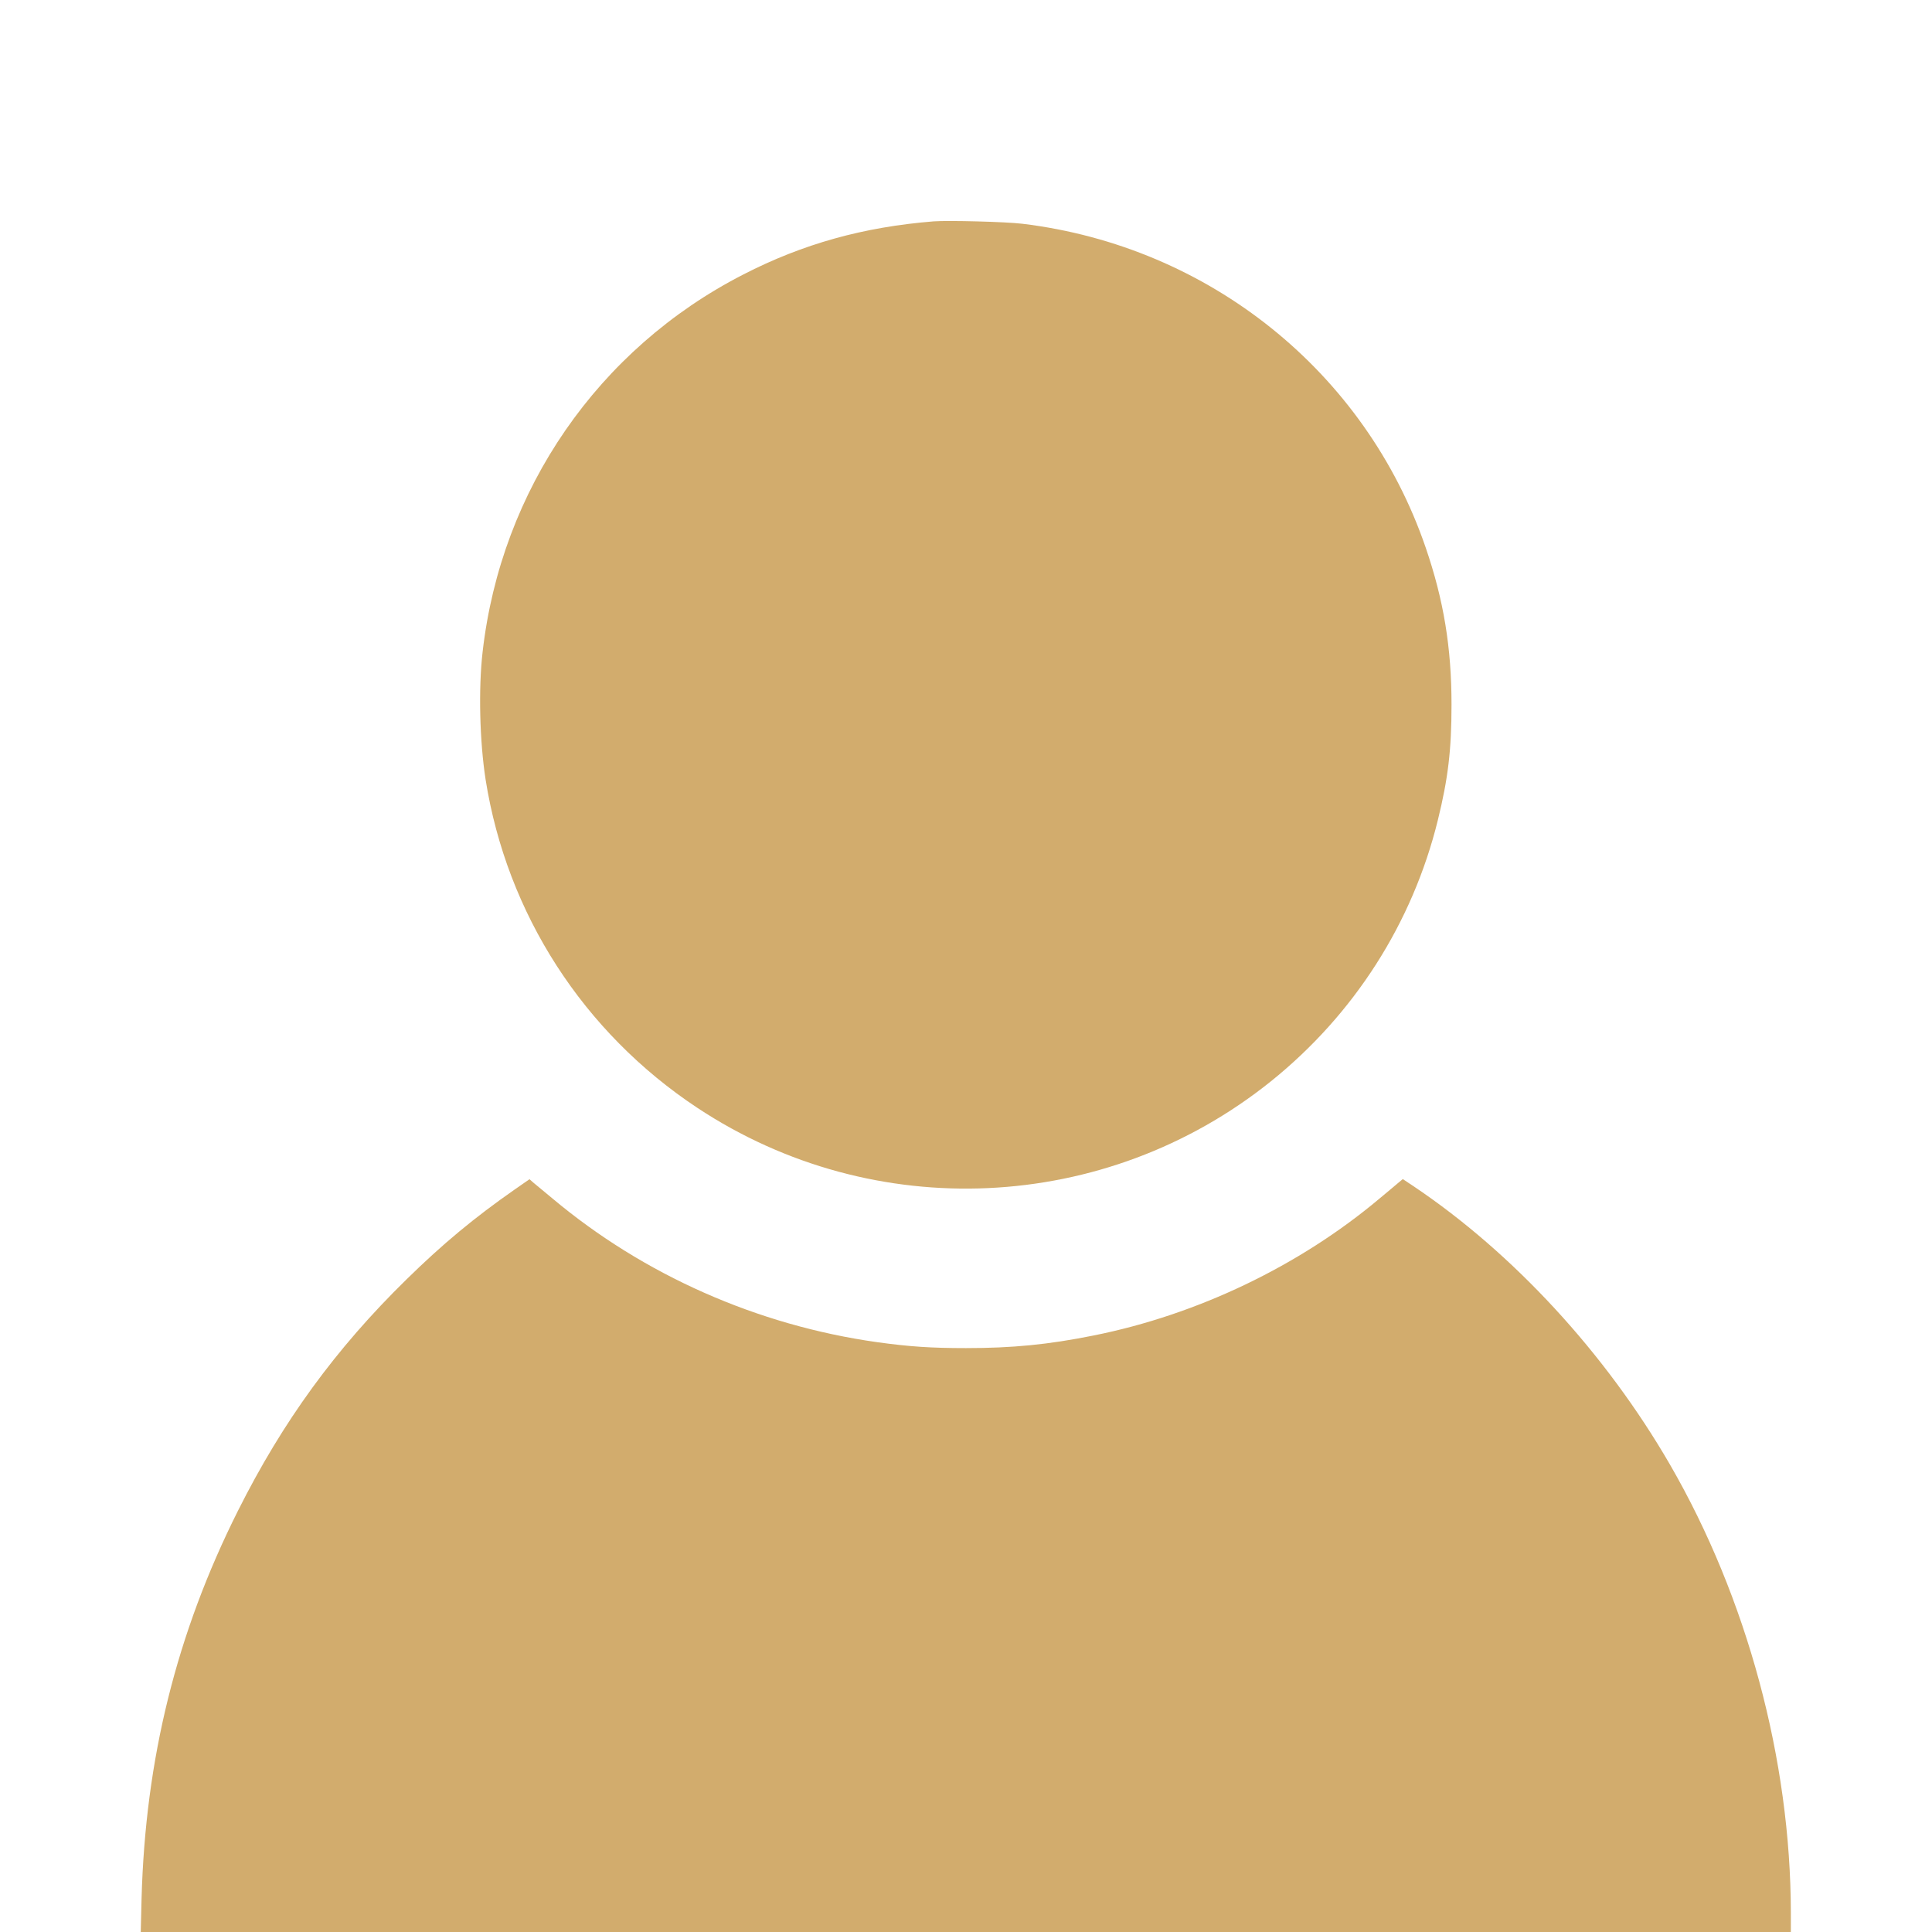 <svg xmlns="http://www.w3.org/2000/svg" width="219" height="219" viewBox="0 0 219 219" fill="none"><rect width="219" height="219" fill="white"></rect><g clip-path="url(#clip0_276_7)"><path d="M105.848 25.091C97.906 25.727 91.013 27.637 84.242 31.123C67.809 39.55 56.808 55.494 54.708 73.879C54.221 78.077 54.374 84.034 55.043 88.353C57.447 103.57 66.12 117.029 79.069 125.592C99.062 138.808 125.324 137.596 144.039 122.591C153.473 115.013 160.107 104.661 162.983 92.976C164.154 88.217 164.535 84.989 164.535 79.866C164.535 73.409 163.652 68.044 161.613 62.087C154.797 42.172 137.071 27.925 115.89 25.364C114.004 25.136 107.507 24.97 105.848 25.091Z" fill="#D2AC6D"></path><path d="M58.36 134.822C53.78 138.02 50.205 140.976 46.066 145.038C38.047 152.888 32.053 161.118 26.971 171.258C20.002 185.156 16.472 199.403 16.046 215.256L15.954 219H109.47H203V216.833C202.985 199.494 198.025 181.109 189.306 166.029C182.002 153.404 171.504 142.021 160.198 134.443L159.012 133.655L158.373 134.186C158.023 134.474 157.125 135.247 156.364 135.868C147.296 143.492 135.717 149.039 123.94 151.388C118.827 152.419 114.734 152.813 109.5 152.813C105.544 152.813 103.079 152.646 99.458 152.146C85.855 150.236 72.952 144.522 62.59 135.823C61.723 135.095 60.78 134.322 60.506 134.095L60.019 133.67L58.36 134.822Z" fill="#D2AC6D"></path></g><defs><clipPath id="clip0_276_7"><rect width="187" height="194" fill="white" transform="translate(16 25)"></rect></clipPath></defs></svg>